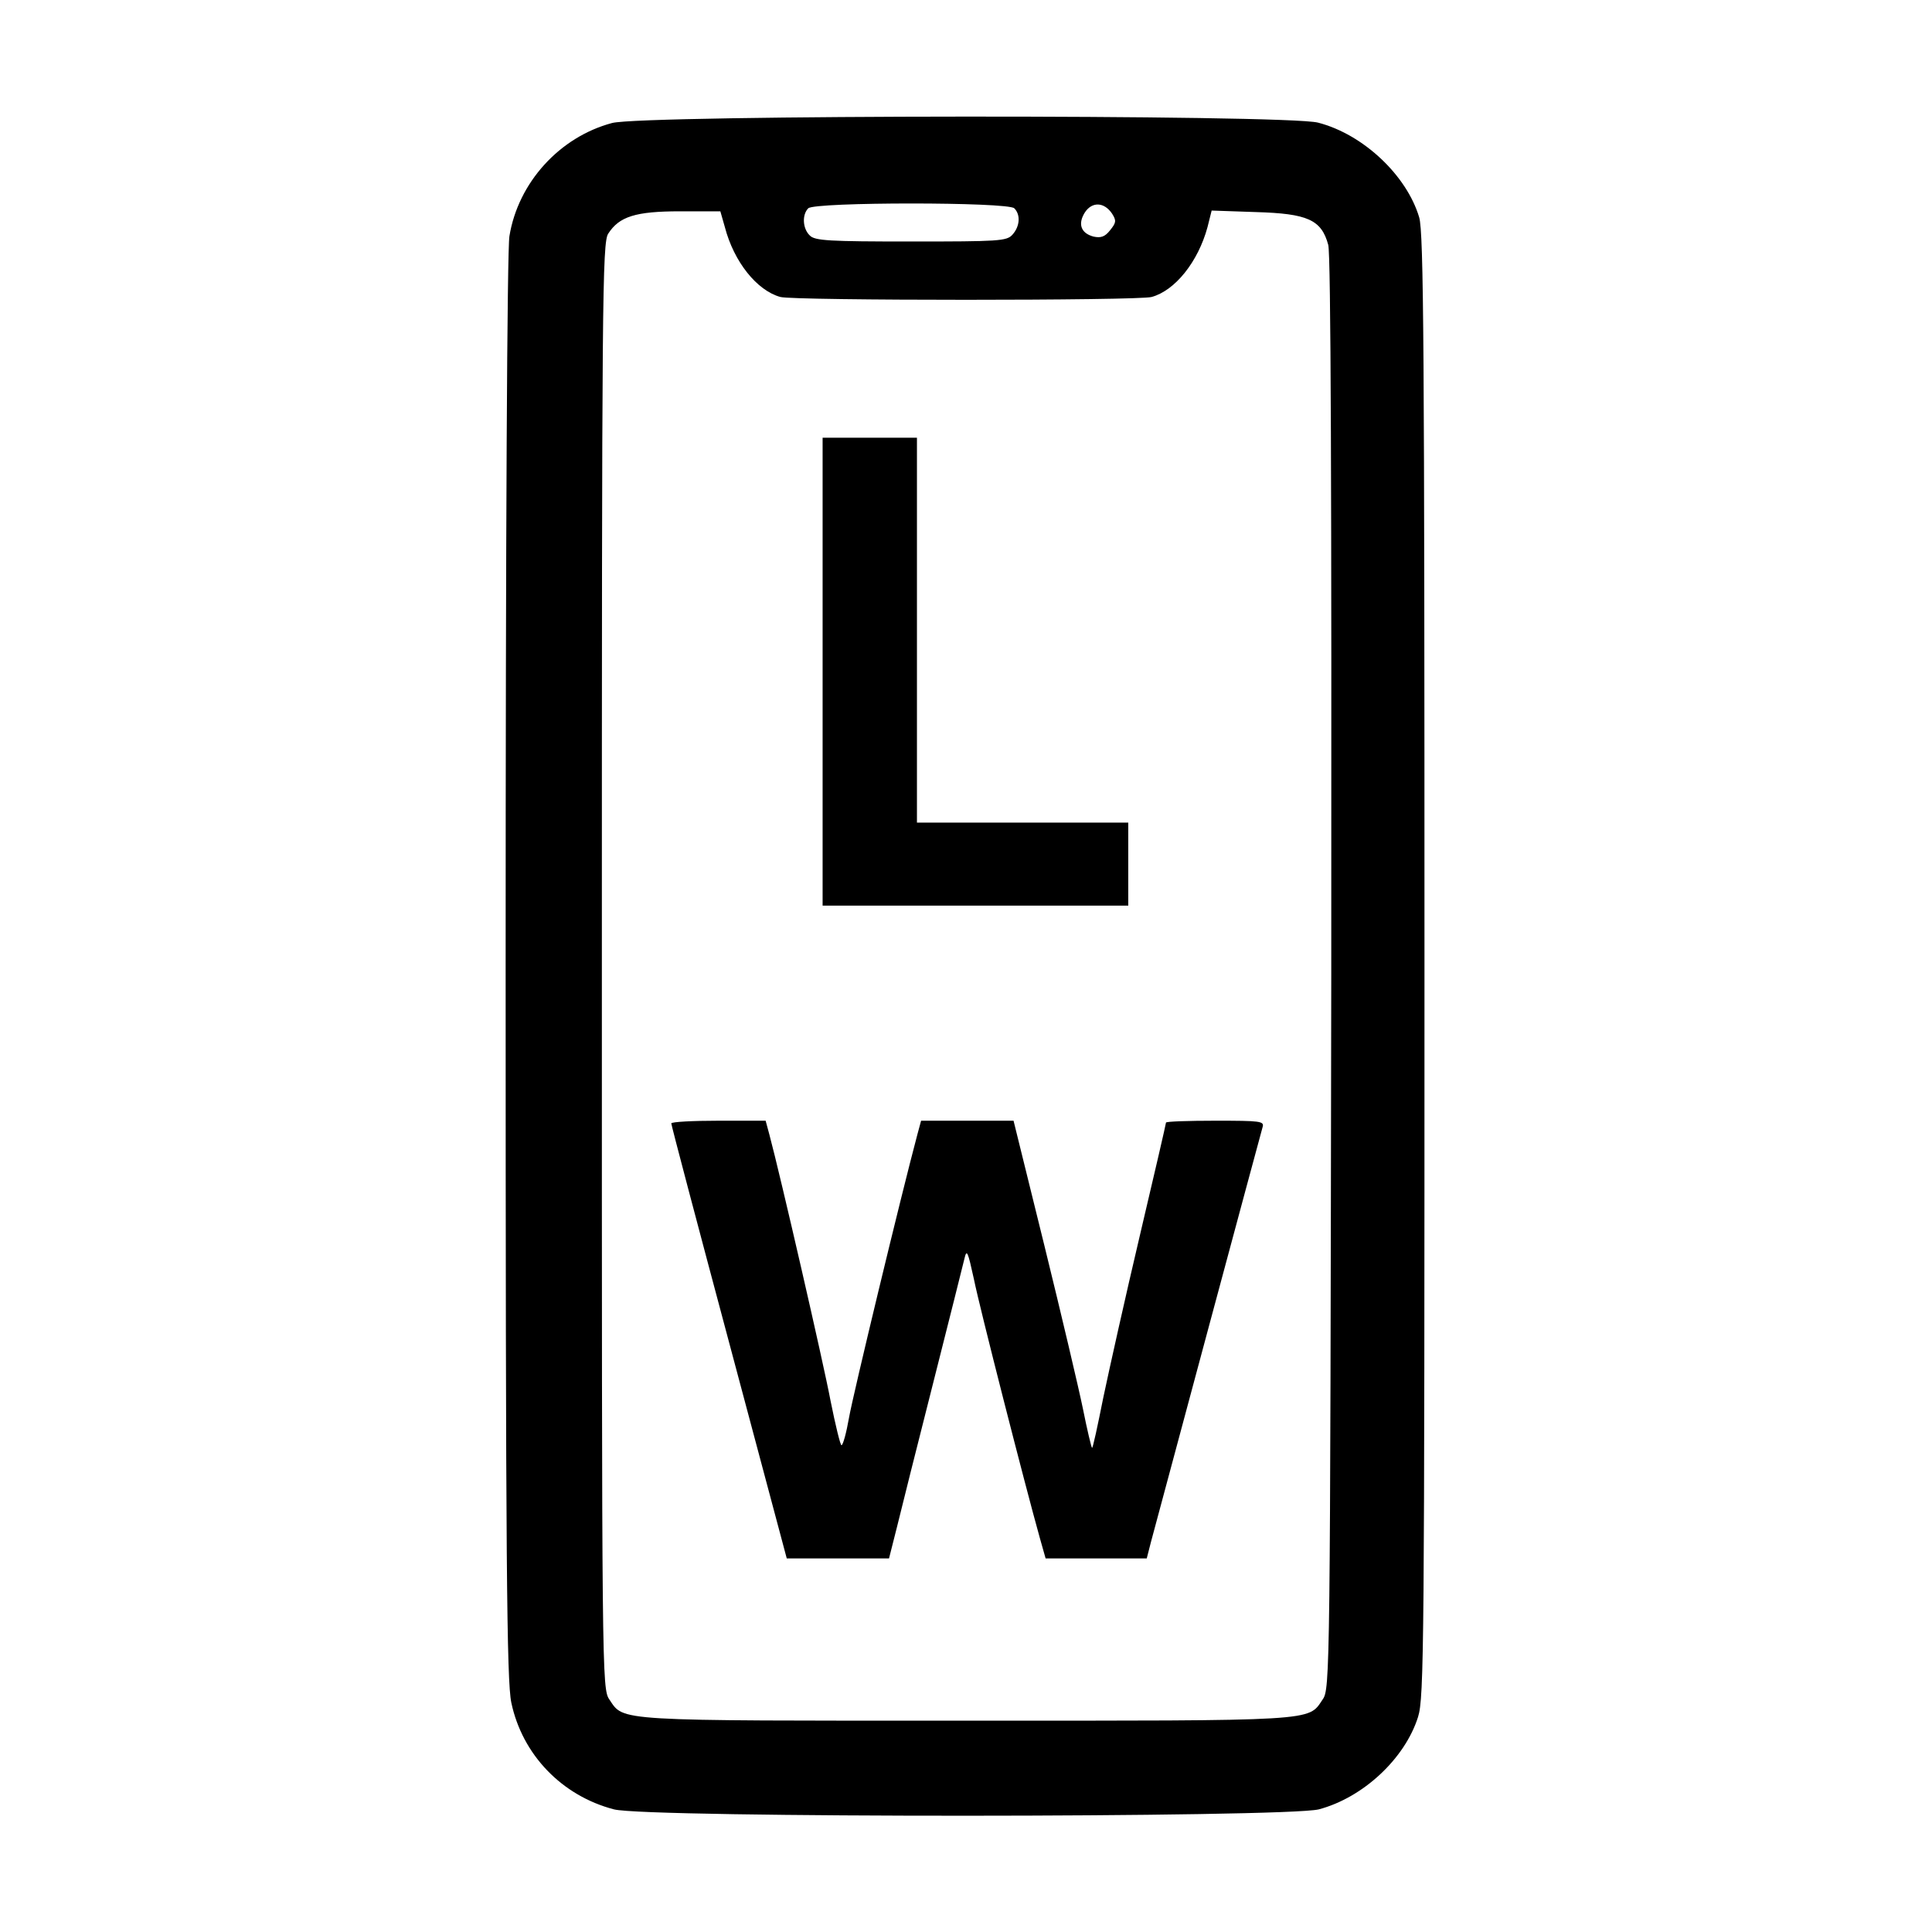 <?xml version="1.0" standalone="no"?>
<!DOCTYPE svg PUBLIC "-//W3C//DTD SVG 20010904//EN"
 "http://www.w3.org/TR/2001/REC-SVG-20010904/DTD/svg10.dtd">
<svg version="1.0" xmlns="http://www.w3.org/2000/svg"
 width="512pt" height="512pt" viewBox="0 0 512 512"
 preserveAspectRatio="xMidYMid meet">

<g transform="translate(0,512) scale(0.1,-0.1)"
fill="#000000" stroke="none">
<path d="M1622 4794 c-139 -37 -249 -158 -272 -300 -6 -36 -10 -780 -10 -1939
0 -1586 3 -1890 15 -1947 29 -138 134 -247 272 -283 87 -23 1780 -22 1868 0
117 31 228 134 263 245 16 51 17 184 17 1990 0 1635 -2 1943 -14 1984 -33 111
-148 220 -268 251 -83 22 -1790 21 -1871 -1z m1066 -226 c17 -17 15 -48 -5
-70 -15 -17 -37 -18 -269 -18 -216 0 -255 2 -268 16 -19 18 -21 55 -4 72 17
17 529 17 546 0z m259 -14 c12 -19 11 -24 -5 -44 -14 -18 -25 -21 -44 -17 -34
9 -42 34 -23 64 19 29 51 28 72 -3z m-1026 -36 c24 -92 85 -168 147 -185 35
-10 949 -10 984 0 62 17 123 93 148 185 l11 44 117 -4 c137 -4 174 -20 192
-87 7 -26 9 -651 8 -1932 -3 -1861 -3 -1895 -23 -1923 -39 -58 -9 -56 -945
-56 -936 0 -906 -2 -945 56 -20 29 -20 60 -20 1944 0 1770 1 1918 17 1941 29
45 72 59 190 59 l107 0 12 -42z"/>
<path d="M2180 3340 l0 -620 405 0 405 0 0 110 0 110 -280 0 -280 0 0 510 0
510 -125 0 -125 0 0 -620z"/>
<path d="M1779 2143 c0 -5 69 -266 153 -580 l153 -573 135 0 136 0 21 83 c11
45 54 217 96 382 42 165 79 314 83 330 6 26 9 18 25 -55 15 -75 136 -548 175
-687 l15 -53 134 0 134 0 11 43 c24 90 291 1083 296 1100 5 16 -6 17 -125 17
-72 0 -131 -2 -131 -5 0 -3 -31 -137 -69 -298 -38 -161 -81 -354 -97 -430 -15
-75 -28 -136 -30 -134 -2 2 -13 48 -24 103 -11 54 -57 249 -102 432 l-82 332
-123 0 -122 0 -10 -37 c-43 -161 -171 -692 -181 -750 -7 -40 -16 -73 -20 -73
-3 0 -16 53 -29 118 -19 101 -133 597 -162 705 l-10 37 -124 0 c-69 0 -125 -3
-126 -7z"/>
</g>
</svg>
